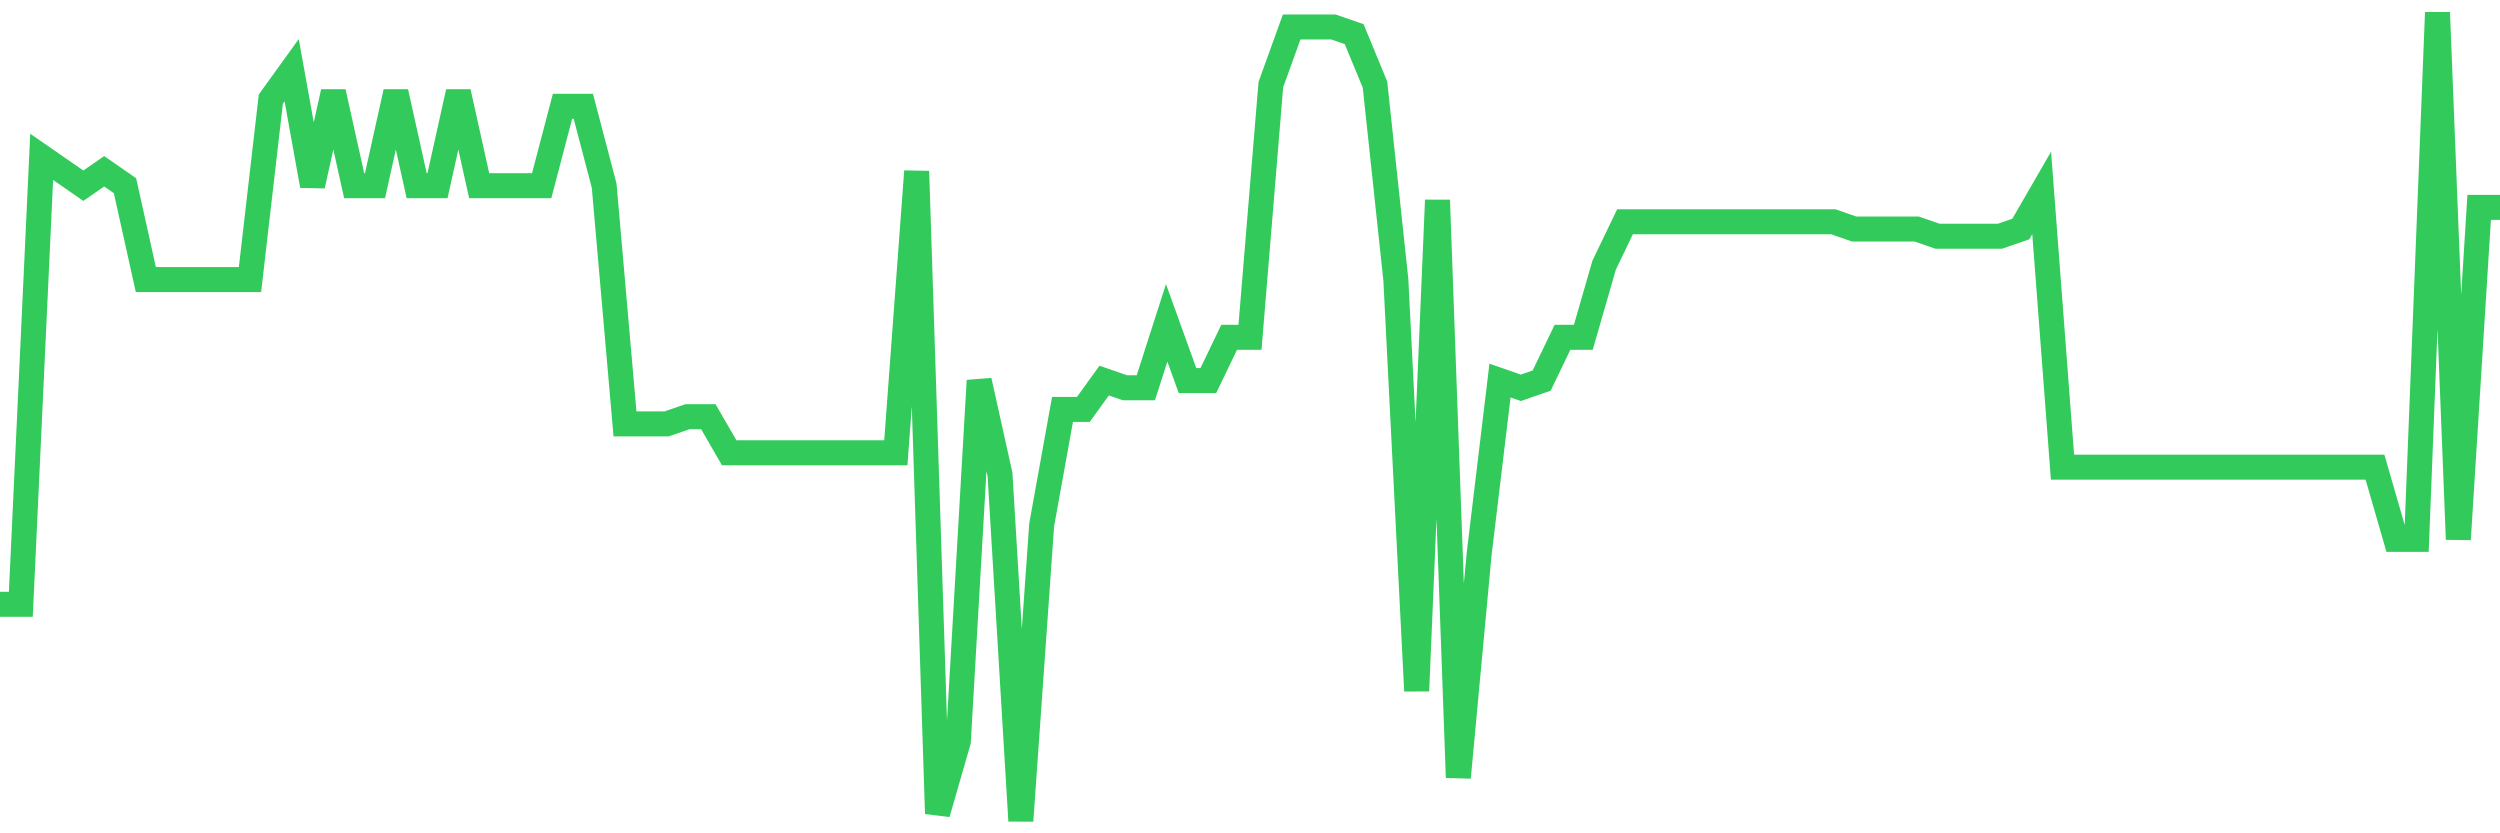 <svg
  xmlns="http://www.w3.org/2000/svg"
  xmlns:xlink="http://www.w3.org/1999/xlink"
  width="120"
  height="40"
  viewBox="0 0 120 40"
  preserveAspectRatio="none"
>
  <polyline
    points="0,29.007 1,29.007 2,7.529 3,8.221 4,8.914 5,8.221 6,8.914 7,13.418 8,13.418 9,13.418 10,13.418 11,13.418 12,13.418 13,4.757 14,3.371 15,8.914 16,4.411 17,8.914 18,8.914 19,4.411 20,8.914 21,8.914 22,4.411 23,8.914 24,8.914 25,8.914 26,8.914 27,5.104 28,5.104 29,8.914 30,20.346 31,20.346 32,20.346 33,20 34,20 35,21.732 36,21.732 37,21.732 38,21.732 39,21.732 40,21.732 41,21.732 42,21.732 43,21.732 44,8.221 45,39.054 46,35.589 47,18.268 48,22.771 49,39.4 50,25.196 51,19.654 52,19.654 53,18.268 54,18.614 55,18.614 56,15.496 57,18.268 58,18.268 59,16.189 60,16.189 61,4.064 62,1.293 63,1.293 64,1.293 65,1.639 66,4.064 67,13.418 68,33.164 69,9.607 70,37.321 71,26.582 72,18.268 73,18.614 74,18.268 75,16.189 76,16.189 77,12.725 78,10.646 79,10.646 80,10.646 81,10.646 82,10.646 83,10.646 84,10.646 85,10.646 86,10.646 87,10.646 88,10.646 89,10.993 90,10.993 91,10.993 92,10.993 93,11.339 94,11.339 95,11.339 96,11.339 97,10.993 98,9.261 99,22.425 100,22.425 101,22.425 102,22.425 103,22.425 104,22.425 105,22.425 106,22.425 107,22.425 108,22.425 109,22.425 110,22.425 111,22.425 112,22.425 113,22.425 114,22.425 115,25.889 116,25.889 117,0.6 118,25.889 119,9.954 120,9.954"
    fill="none"
    stroke="#32ca5b"
    stroke-width="1.2"
  >
  </polyline>
</svg>